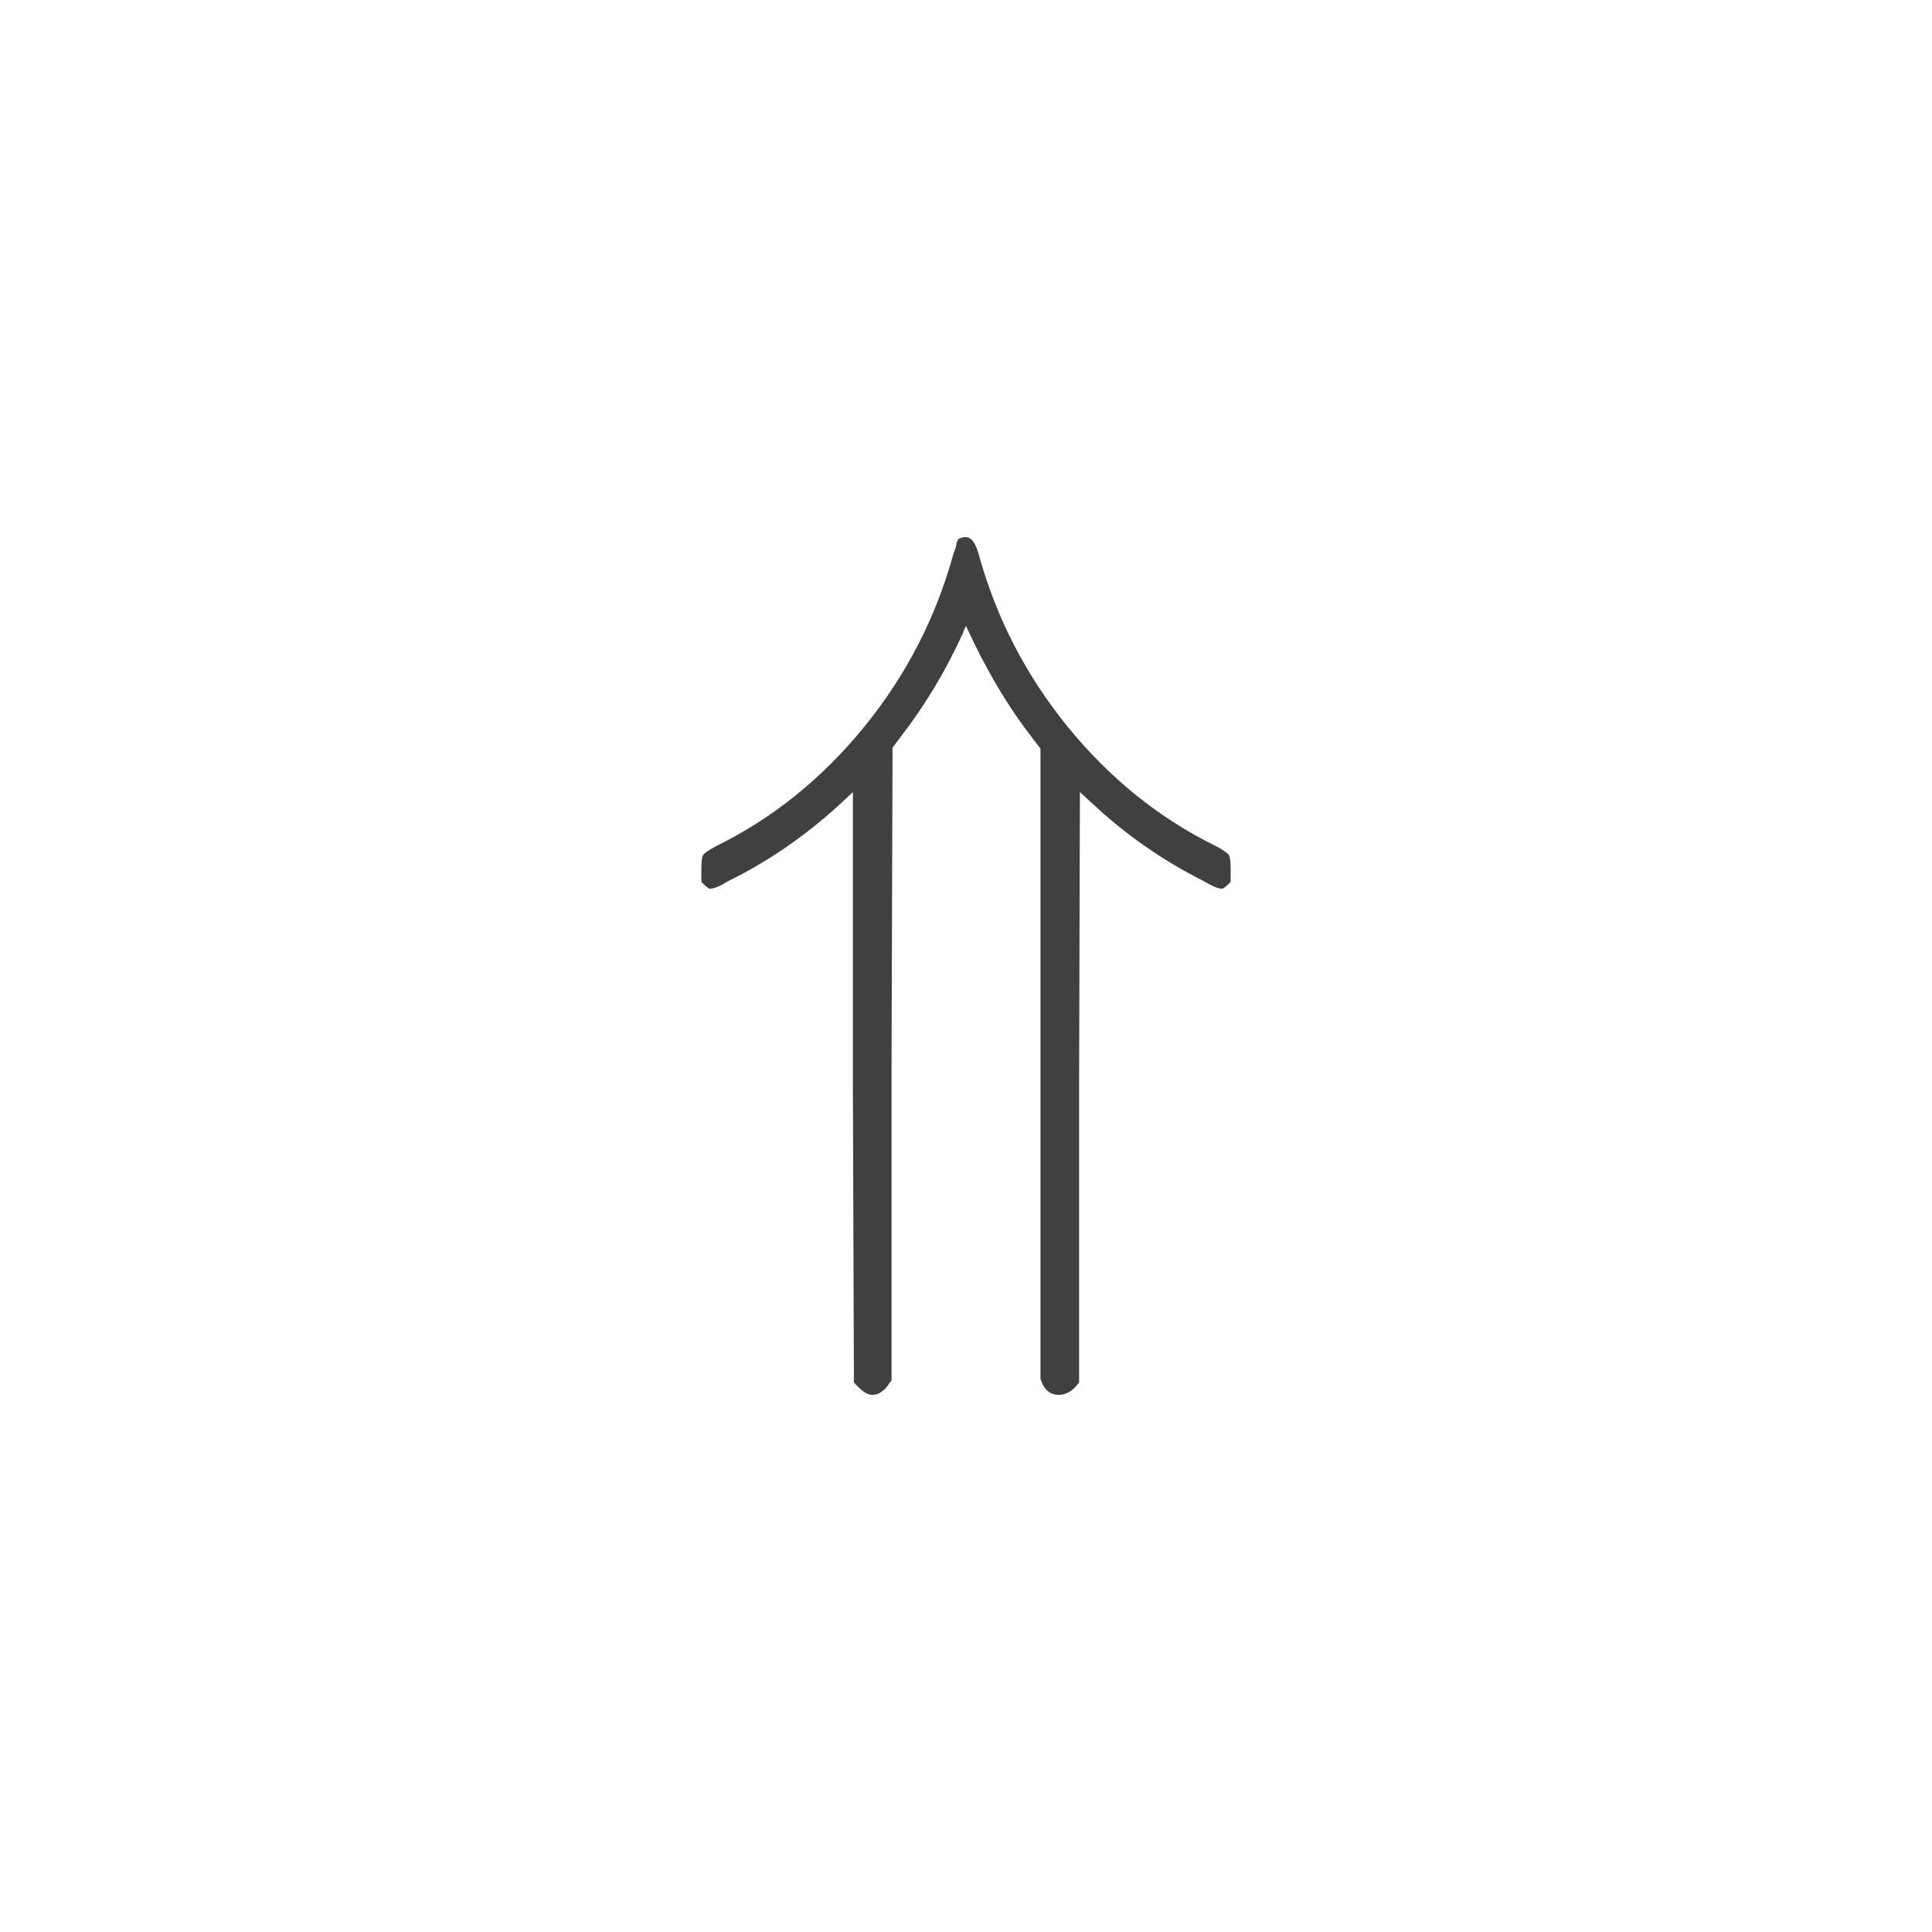 <svg xmlns="http://www.w3.org/2000/svg" version="1.1" width="96" height="96" viewbox="0 0 96 96"><rect x="0" y="0" width="96" height="96" fill="#FFFFFF"></rect><g transform="translate(33.36, 60)"><path d="M10.94-7.1L10.94 8.59Q10.9 8.64 10.8 8.78 10.7 8.93 10.63 9 10.56 9.07 10.46 9.14 10.37 9.22 10.25 9.26 10.13 9.31 9.98 9.31L9.98 9.31Q9.6 9.31 9.07 8.69L9.07 8.69 9.02-6 9.02-20.64 8.45-20.11Q5.86-17.71 2.83-16.22L2.83-16.22Q2.21-15.84 1.92-15.84L1.92-15.84Q1.82-15.84 1.49-16.18L1.49-16.18 1.49-16.8Q1.49-17.38 1.58-17.52 1.68-17.66 2.21-17.95L2.21-17.95Q6.43-20.02 9.58-23.88 12.72-27.74 14.02-32.5L14.02-32.5Q14.06-32.59 14.11-32.74 14.16-32.88 14.16-32.95 14.16-33.02 14.21-33.12 14.26-33.22 14.3-33.24 14.35-33.26 14.45-33.29 14.54-33.31 14.64-33.31L14.64-33.31Q15.02-33.31 15.26-32.5L15.26-32.5Q16.56-27.74 19.7-23.88 22.85-20.02 27.07-17.95L27.07-17.95Q27.6-17.66 27.7-17.52 27.79-17.38 27.79-16.8L27.79-16.8 27.79-16.18Q27.46-15.84 27.36-15.84L27.36-15.84Q27.07-15.84 26.45-16.22L26.45-16.22Q23.38-17.76 20.88-20.11L20.88-20.11 20.3-20.64 20.26-6 20.26 8.69Q19.82 9.31 19.25 9.31L19.25 9.31Q18.58 9.31 18.34 8.5L18.34 8.5 18.34-22.8 17.9-23.38Q16.08-25.73 14.64-28.9L14.64-28.9Q14.54-28.7 14.45-28.46L14.45-28.46Q13.2-25.73 11.42-23.42L11.42-23.42 10.99-22.85 10.94-7.1Z" fill="#404040"></path></g></svg>